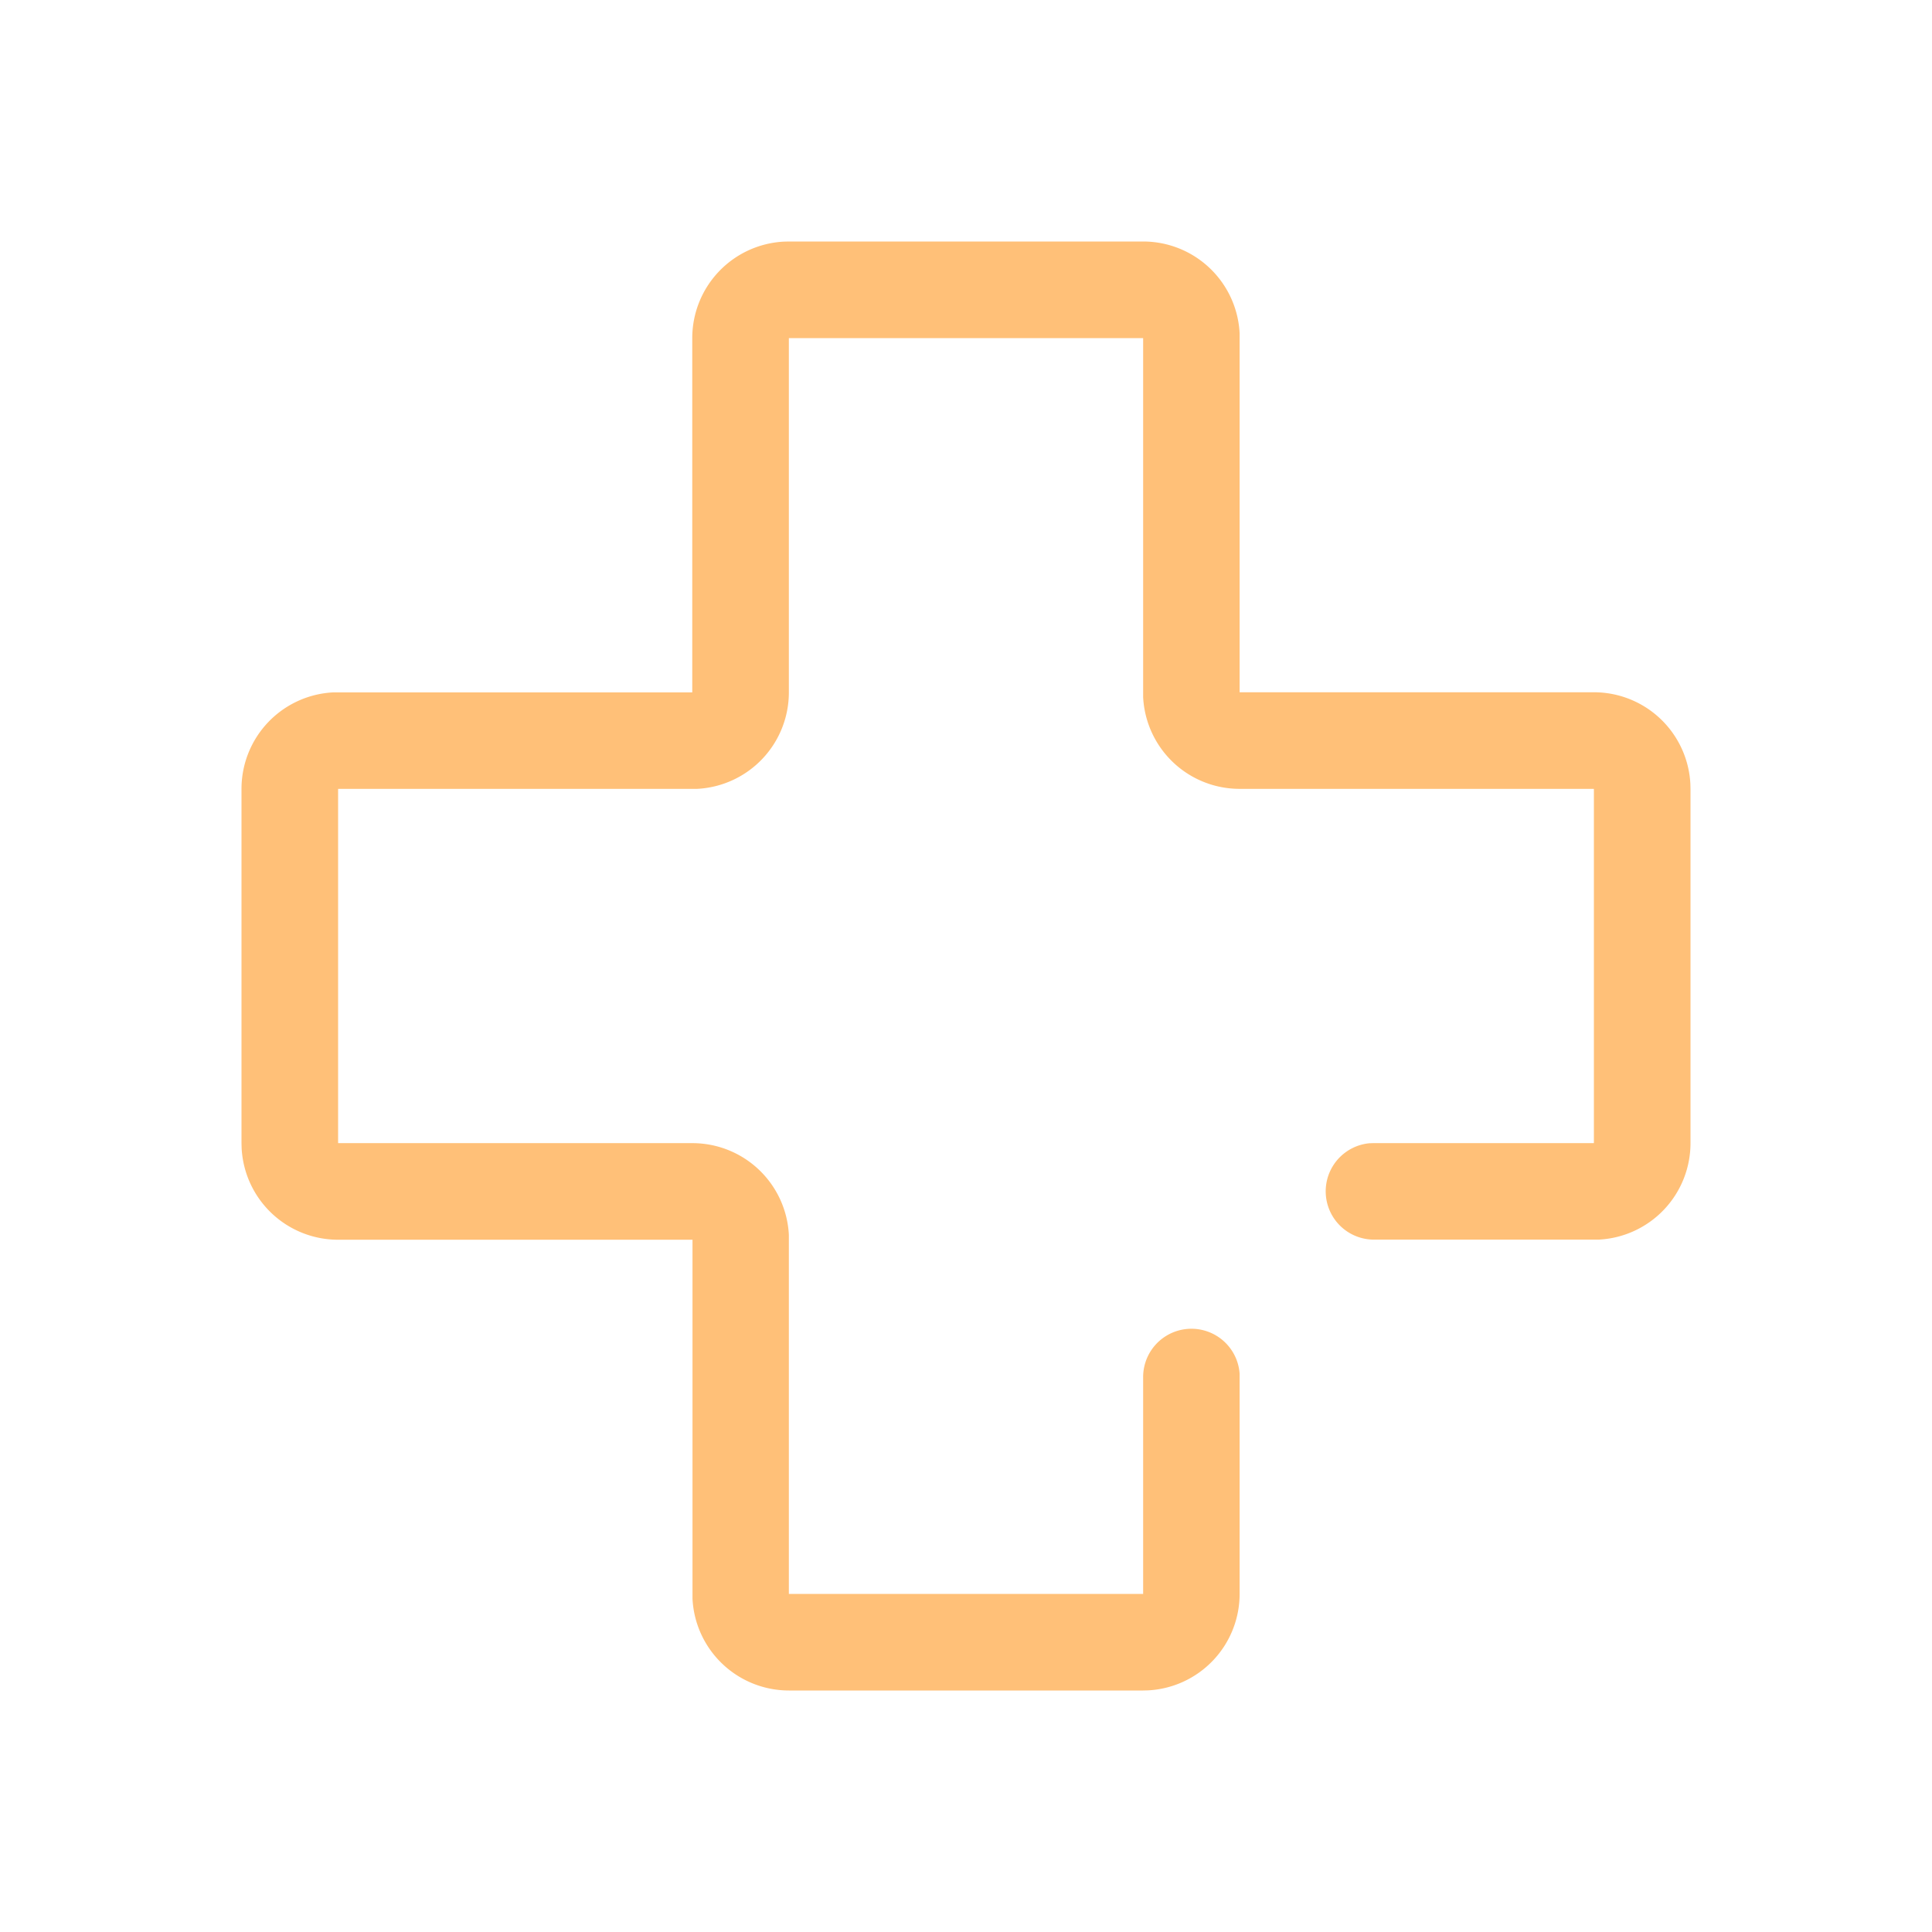 <svg width="16" height="16" xmlns="http://www.w3.org/2000/svg">
    <path d="M9.467 2a.8.8 0 0 1 .799.76v2.973H13.2a.8.8 0 0 1 .799.76l.001.04v2.934a.8.8 0 0 1-.76.799h-1.87a.4.4 0 0 1-.03-.798l.03-.001h1.83V6.533h-2.933a.8.8 0 0 1-.8-.76V2.8H6.533v2.933a.8.8 0 0 1-.76.8H2.8v2.934h2.933a.8.8 0 0 1 .8.76V13.2h2.934v-1.794a.4.4 0 0 1 .799-.03V13.2a.8.8 0 0 1-.76.799l-.04.001H6.534a.8.8 0 0 1-.799-.76v-2.973H2.8a.8.8 0 0 1-.799-.76L2 9.467V6.533a.8.8 0 0 1 .76-.799h2.973V2.8a.8.8 0 0 1 .76-.799L6.533 2h2.934z" fill="#FFC078" fill-rule="evenodd"/>
</svg>
